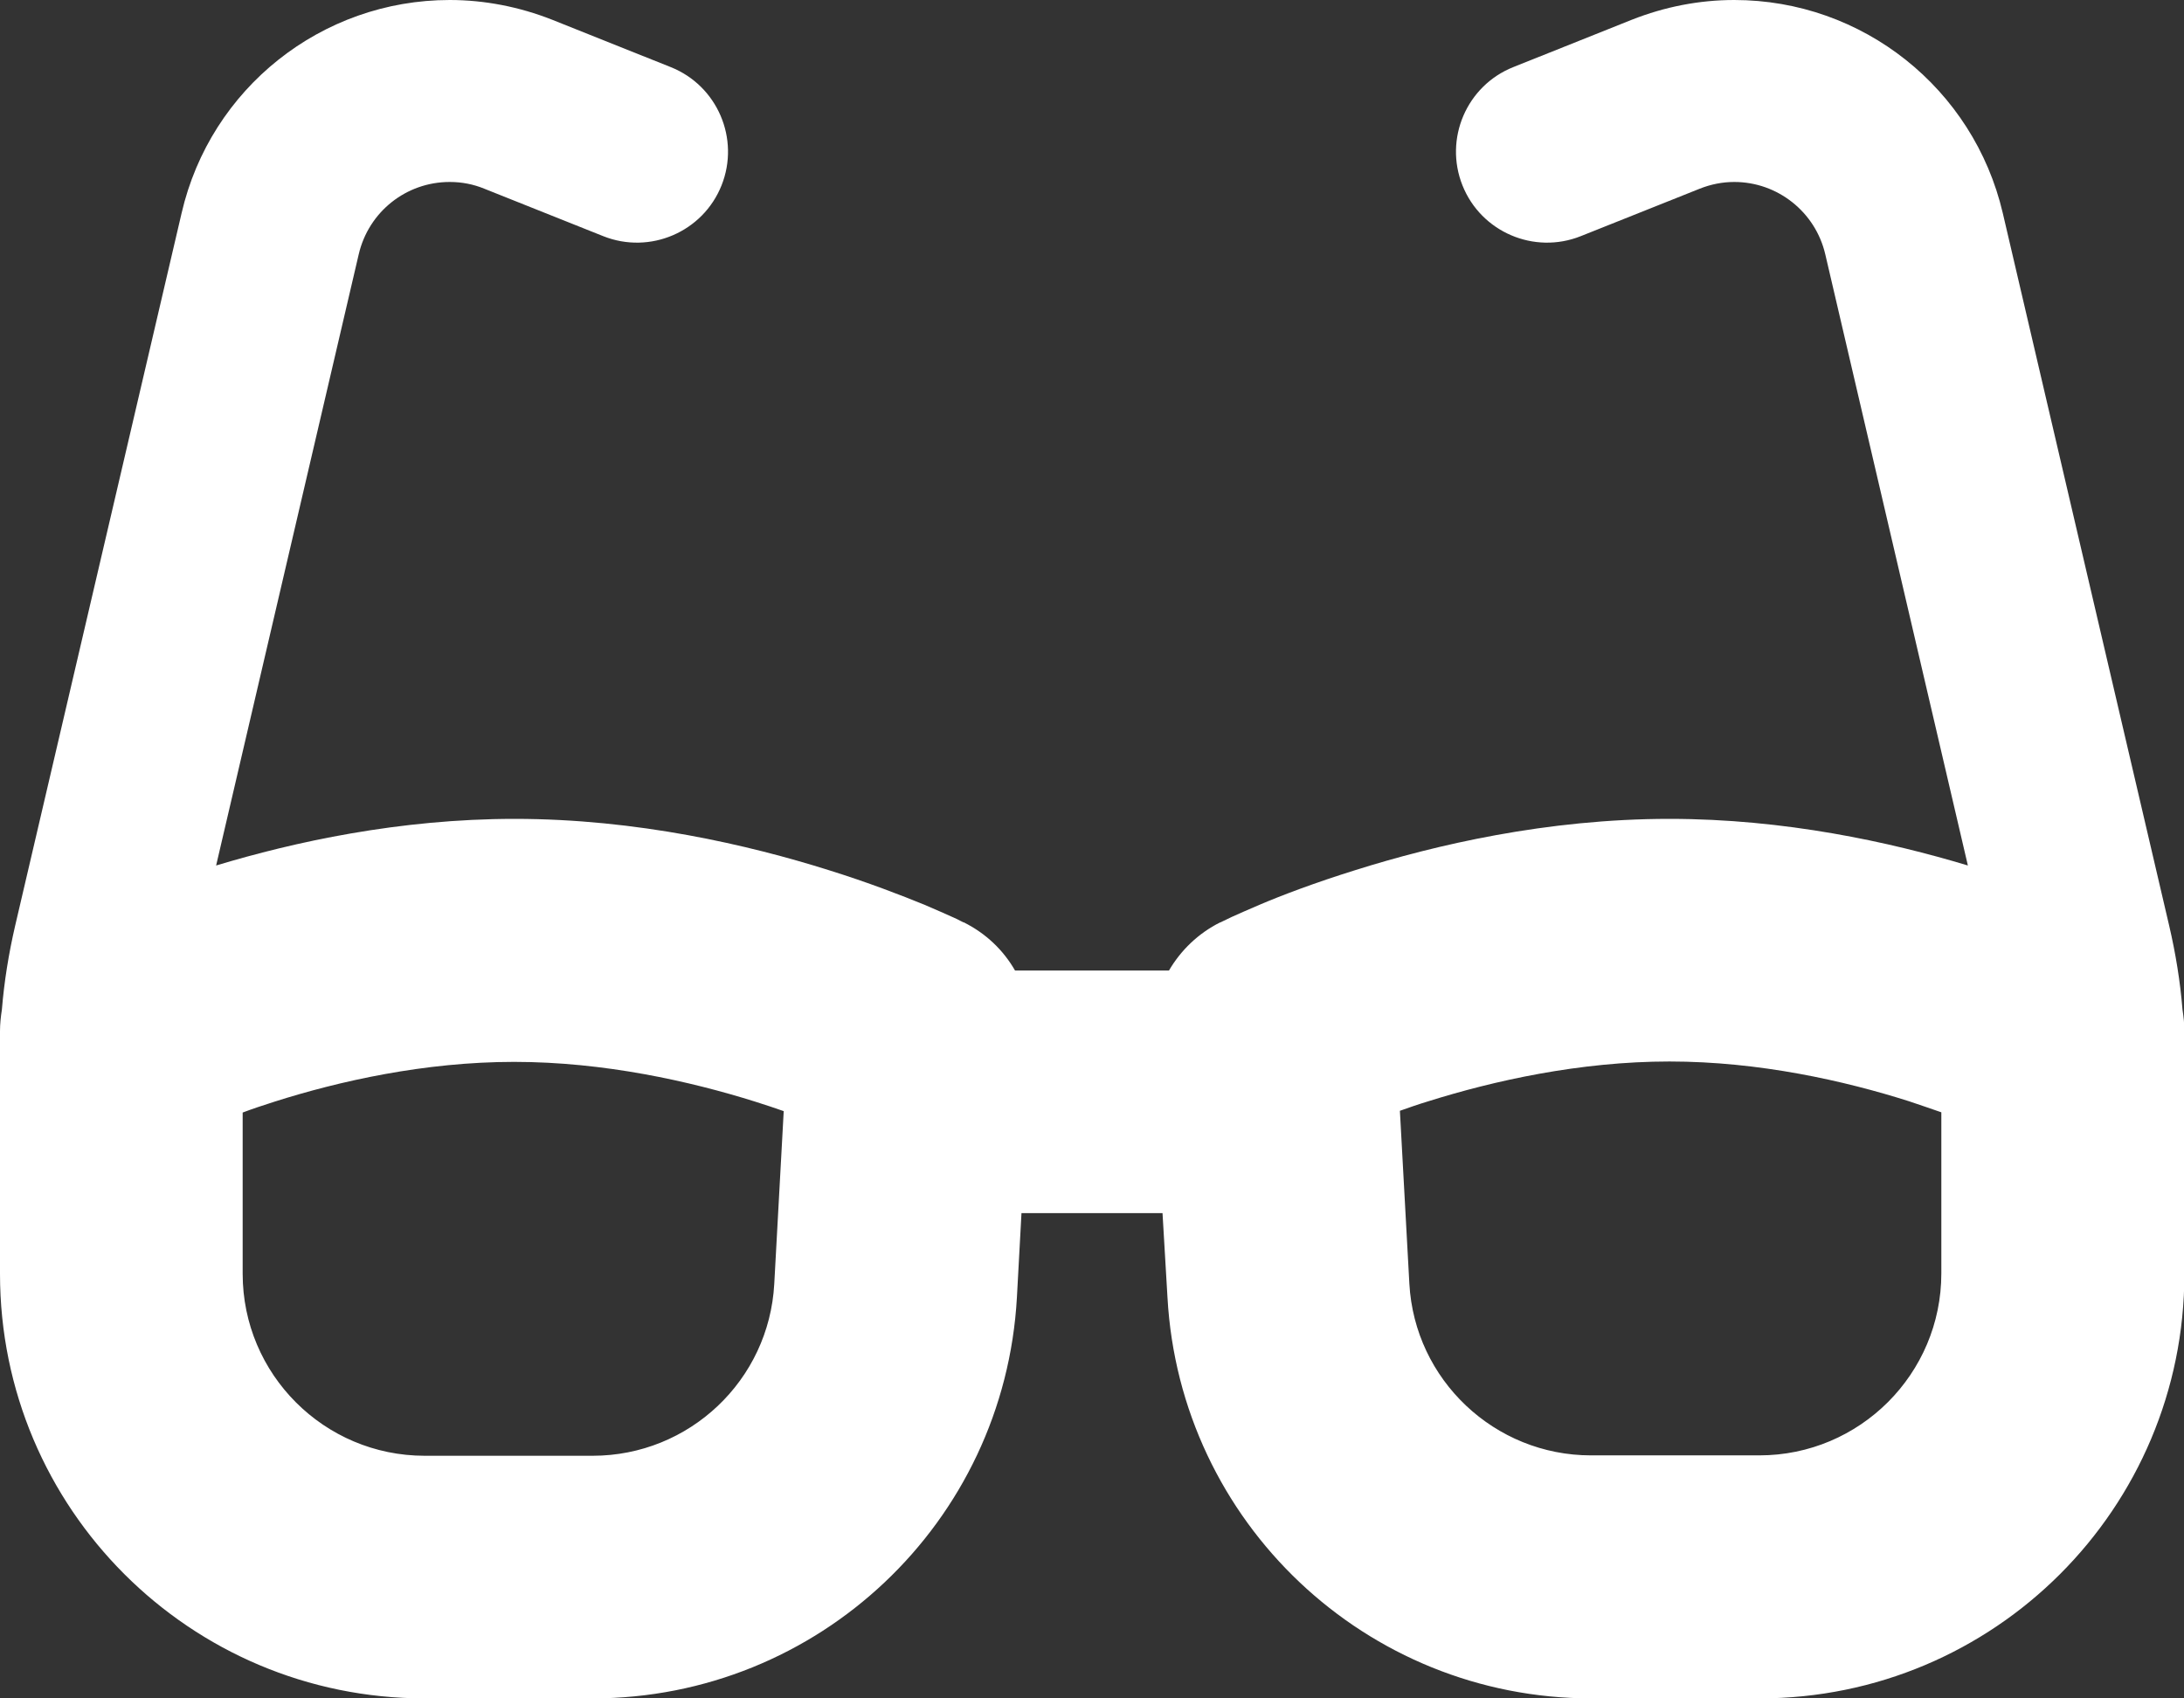 <svg width="45" height="35" viewBox="0 0 45 35" fill="none" xmlns="http://www.w3.org/2000/svg">
<rect x="0" y="0" width="45" height="35" fill="#333333" stroke="none"/>
<path d="M9.266 3.75C8.367 3.75 7.594 4.367 7.391 5.242L4.453 17.836C6.055 17.352 8.227 16.875 10.602 16.875C13.125 16.875 15.43 17.414 17.07 17.93C17.898 18.188 18.578 18.453 19.055 18.648C19.297 18.75 19.484 18.836 19.625 18.898C19.695 18.93 19.75 18.953 19.789 18.977L19.836 19L19.852 19.008H19.859C19.859 19.008 19.859 19.008 19.367 20L19.859 19.008C20.312 19.234 20.672 19.578 20.914 20H24.086C24.328 19.586 24.688 19.234 25.141 19.008L25.633 20C25.141 19.008 25.141 19.008 25.141 19.008H25.148L25.164 19L25.211 18.977C25.25 18.961 25.305 18.93 25.375 18.898C25.516 18.836 25.703 18.75 25.945 18.648C26.422 18.445 27.102 18.188 27.93 17.93C29.57 17.414 31.867 16.875 34.398 16.875C36.773 16.875 38.945 17.352 40.547 17.836L37.609 5.242C37.406 4.367 36.625 3.75 35.734 3.75C35.492 3.75 35.25 3.797 35.016 3.891L32.57 4.867C31.609 5.25 30.516 4.781 30.133 3.82C29.75 2.859 30.219 1.766 31.18 1.383L33.625 0.406C34.297 0.141 35.008 0 35.734 0C38.375 0 40.664 1.82 41.266 4.391L44.695 19.078C44.828 19.648 44.922 20.227 44.969 20.805C44.992 20.953 45.008 21.102 45.008 21.25V21.773V25V26.25C45.008 31.086 41.094 35 36.258 35H32.789C28.148 35 24.312 31.375 24.055 26.734L23.953 25H21.047L20.953 26.734C20.695 31.375 16.859 35 12.211 35H8.75C3.914 35 0 31.086 0 26.25V25V21.773V21.25C0 21.102 0.016 20.953 0.039 20.805C0.086 20.227 0.18 19.648 0.312 19.078L3.742 4.391C4.336 1.82 6.625 0 9.266 0C9.984 0 10.703 0.141 11.375 0.406L13.82 1.383C14.781 1.766 15.25 2.859 14.867 3.82C14.484 4.781 13.391 5.25 12.43 4.867L9.984 3.891C9.758 3.797 9.516 3.75 9.266 3.75ZM5 22.922V26.25C5 28.32 6.68 30 8.75 30H12.211C14.203 30 15.844 28.445 15.953 26.461L16.148 22.898C15.969 22.836 15.766 22.766 15.562 22.703C14.219 22.281 12.445 21.883 10.594 21.883C8.742 21.883 6.984 22.281 5.656 22.703C5.414 22.781 5.195 22.852 4.992 22.93L5 22.922ZM40 26.25V22.922C39.797 22.852 39.57 22.773 39.336 22.695C38.008 22.273 36.25 21.875 34.398 21.875C32.547 21.875 30.773 22.273 29.43 22.695C29.219 22.758 29.023 22.828 28.844 22.891L29.039 26.453C29.148 28.438 30.797 29.992 32.781 29.992H36.25C38.32 29.992 40 28.312 40 26.242V26.25Z" fill="white"/>
</svg>
